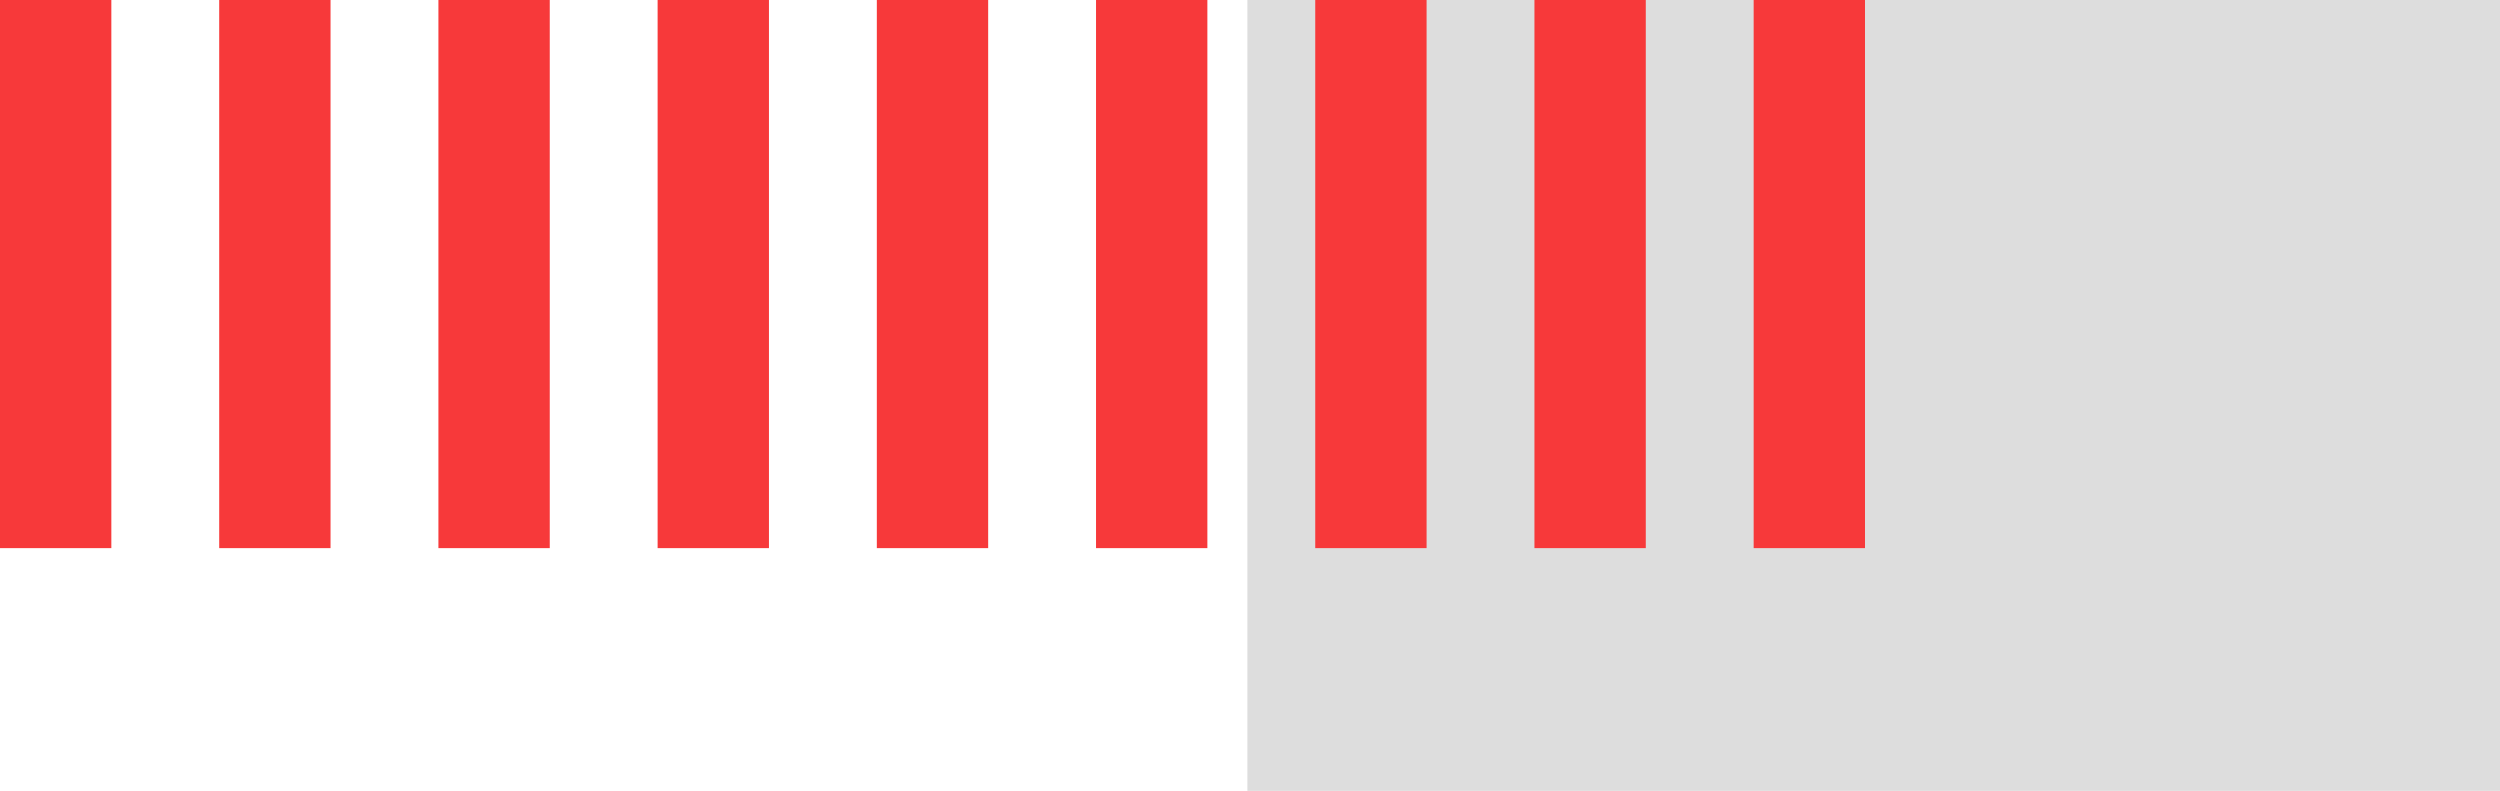 <svg xmlns="http://www.w3.org/2000/svg" width="224.531" height="71.029"><path fill="#ddd" d="M224.531 71.029h-112.5V0h112.5z"/><path fill="#f7393a" d="M167.5 49.229h-10V0h10ZM147.812 49.229h-10V0h10ZM128.125 49.229h-10V0h10ZM108.437 49.229h-10V0h10ZM88.75 49.229h-10V0h10ZM69.062 49.229h-10V0h10ZM49.375 49.229h-10V0h10ZM29.687 49.229h-10V0h10ZM10 49.229H0V0h10Z"/></svg>